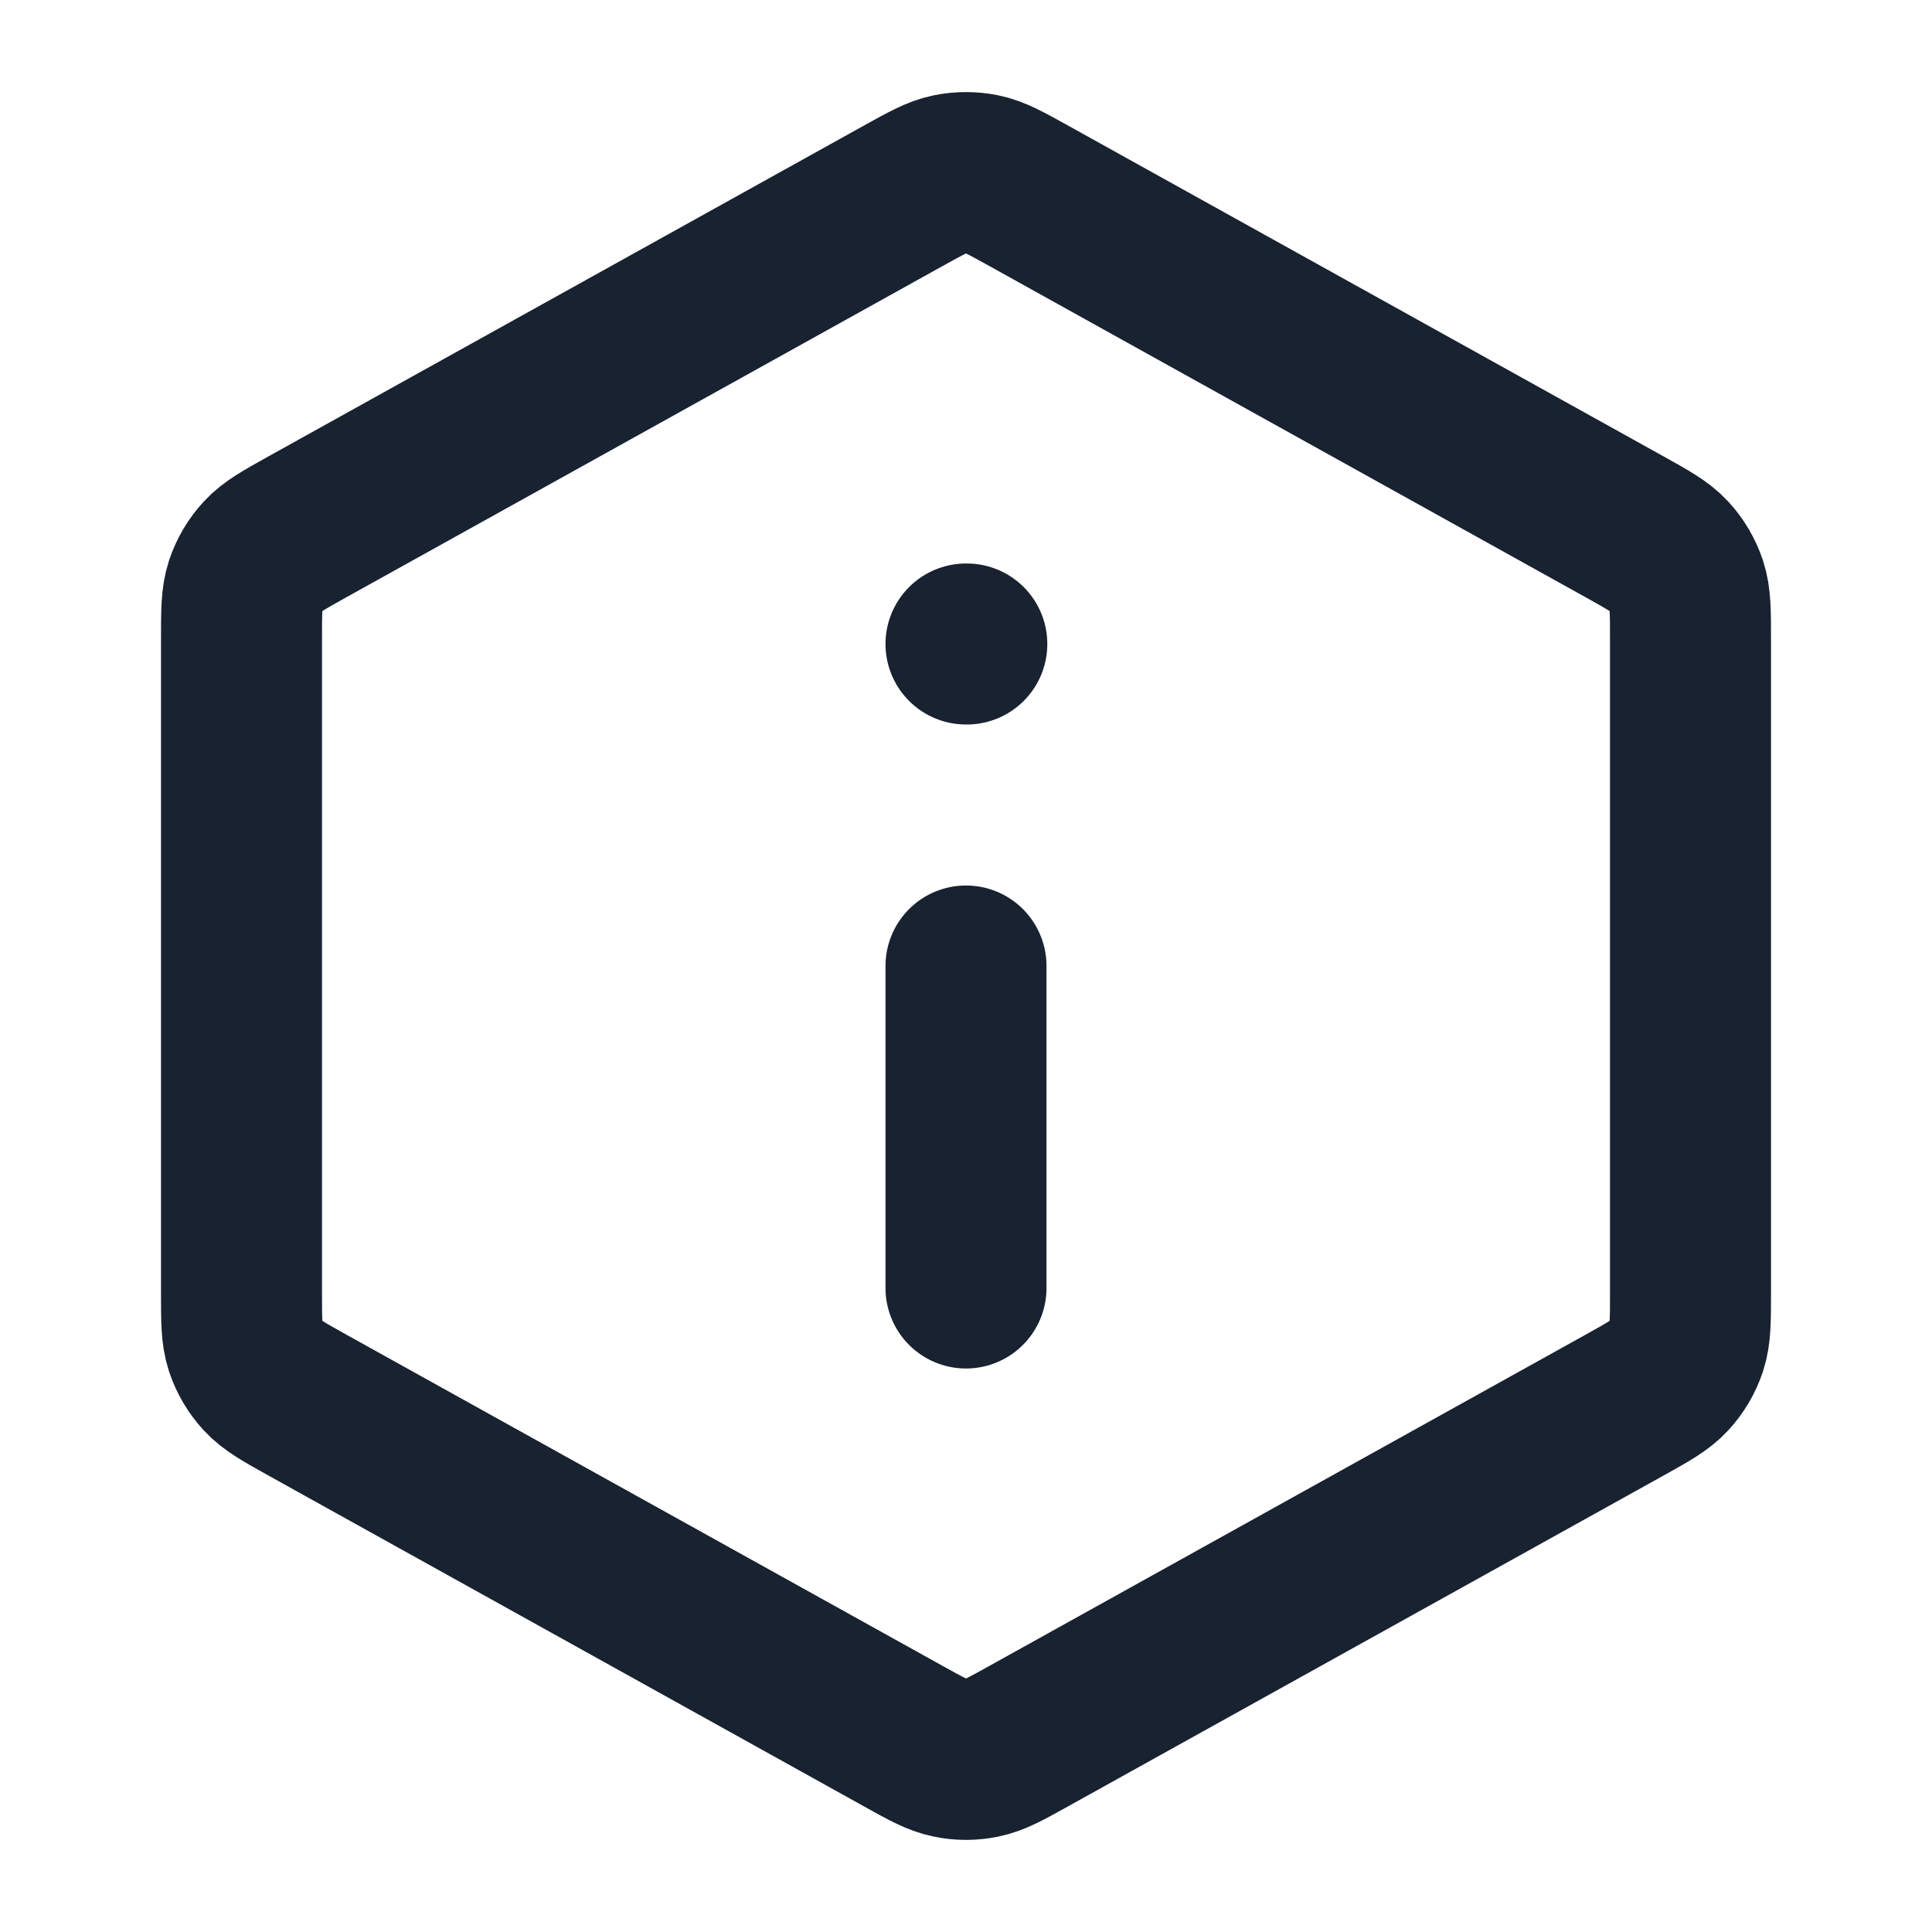 <svg width="24" height="24" viewBox="0 0 24 24" fill="none" xmlns="http://www.w3.org/2000/svg">
<path d="M12 16V12M12 8H12.01M3 7.941V16.058C3 16.401 3 16.572 3.05 16.725C3.095 16.86 3.168 16.984 3.265 17.089C3.374 17.207 3.523 17.29 3.823 17.457L11.223 21.568C11.507 21.726 11.648 21.804 11.799 21.835C11.931 21.863 12.069 21.863 12.201 21.835C12.352 21.804 12.493 21.726 12.777 21.568L20.177 17.457C20.477 17.29 20.626 17.207 20.735 17.089C20.832 16.984 20.905 16.86 20.95 16.725C21 16.572 21 16.401 21 16.058V7.941C21 7.598 21 7.427 20.95 7.274C20.905 7.139 20.832 7.015 20.735 6.91C20.626 6.792 20.477 6.709 20.177 6.542L12.777 2.431C12.493 2.274 12.352 2.195 12.201 2.164C12.069 2.137 11.931 2.137 11.799 2.164C11.648 2.195 11.507 2.274 11.223 2.431L3.823 6.542C3.523 6.709 3.374 6.792 3.265 6.91C3.168 7.015 3.095 7.139 3.05 7.274C3 7.427 3 7.598 3 7.941Z" stroke="#182230" stroke-width="2" stroke-linecap="round" stroke-linejoin="round"/>
</svg>
